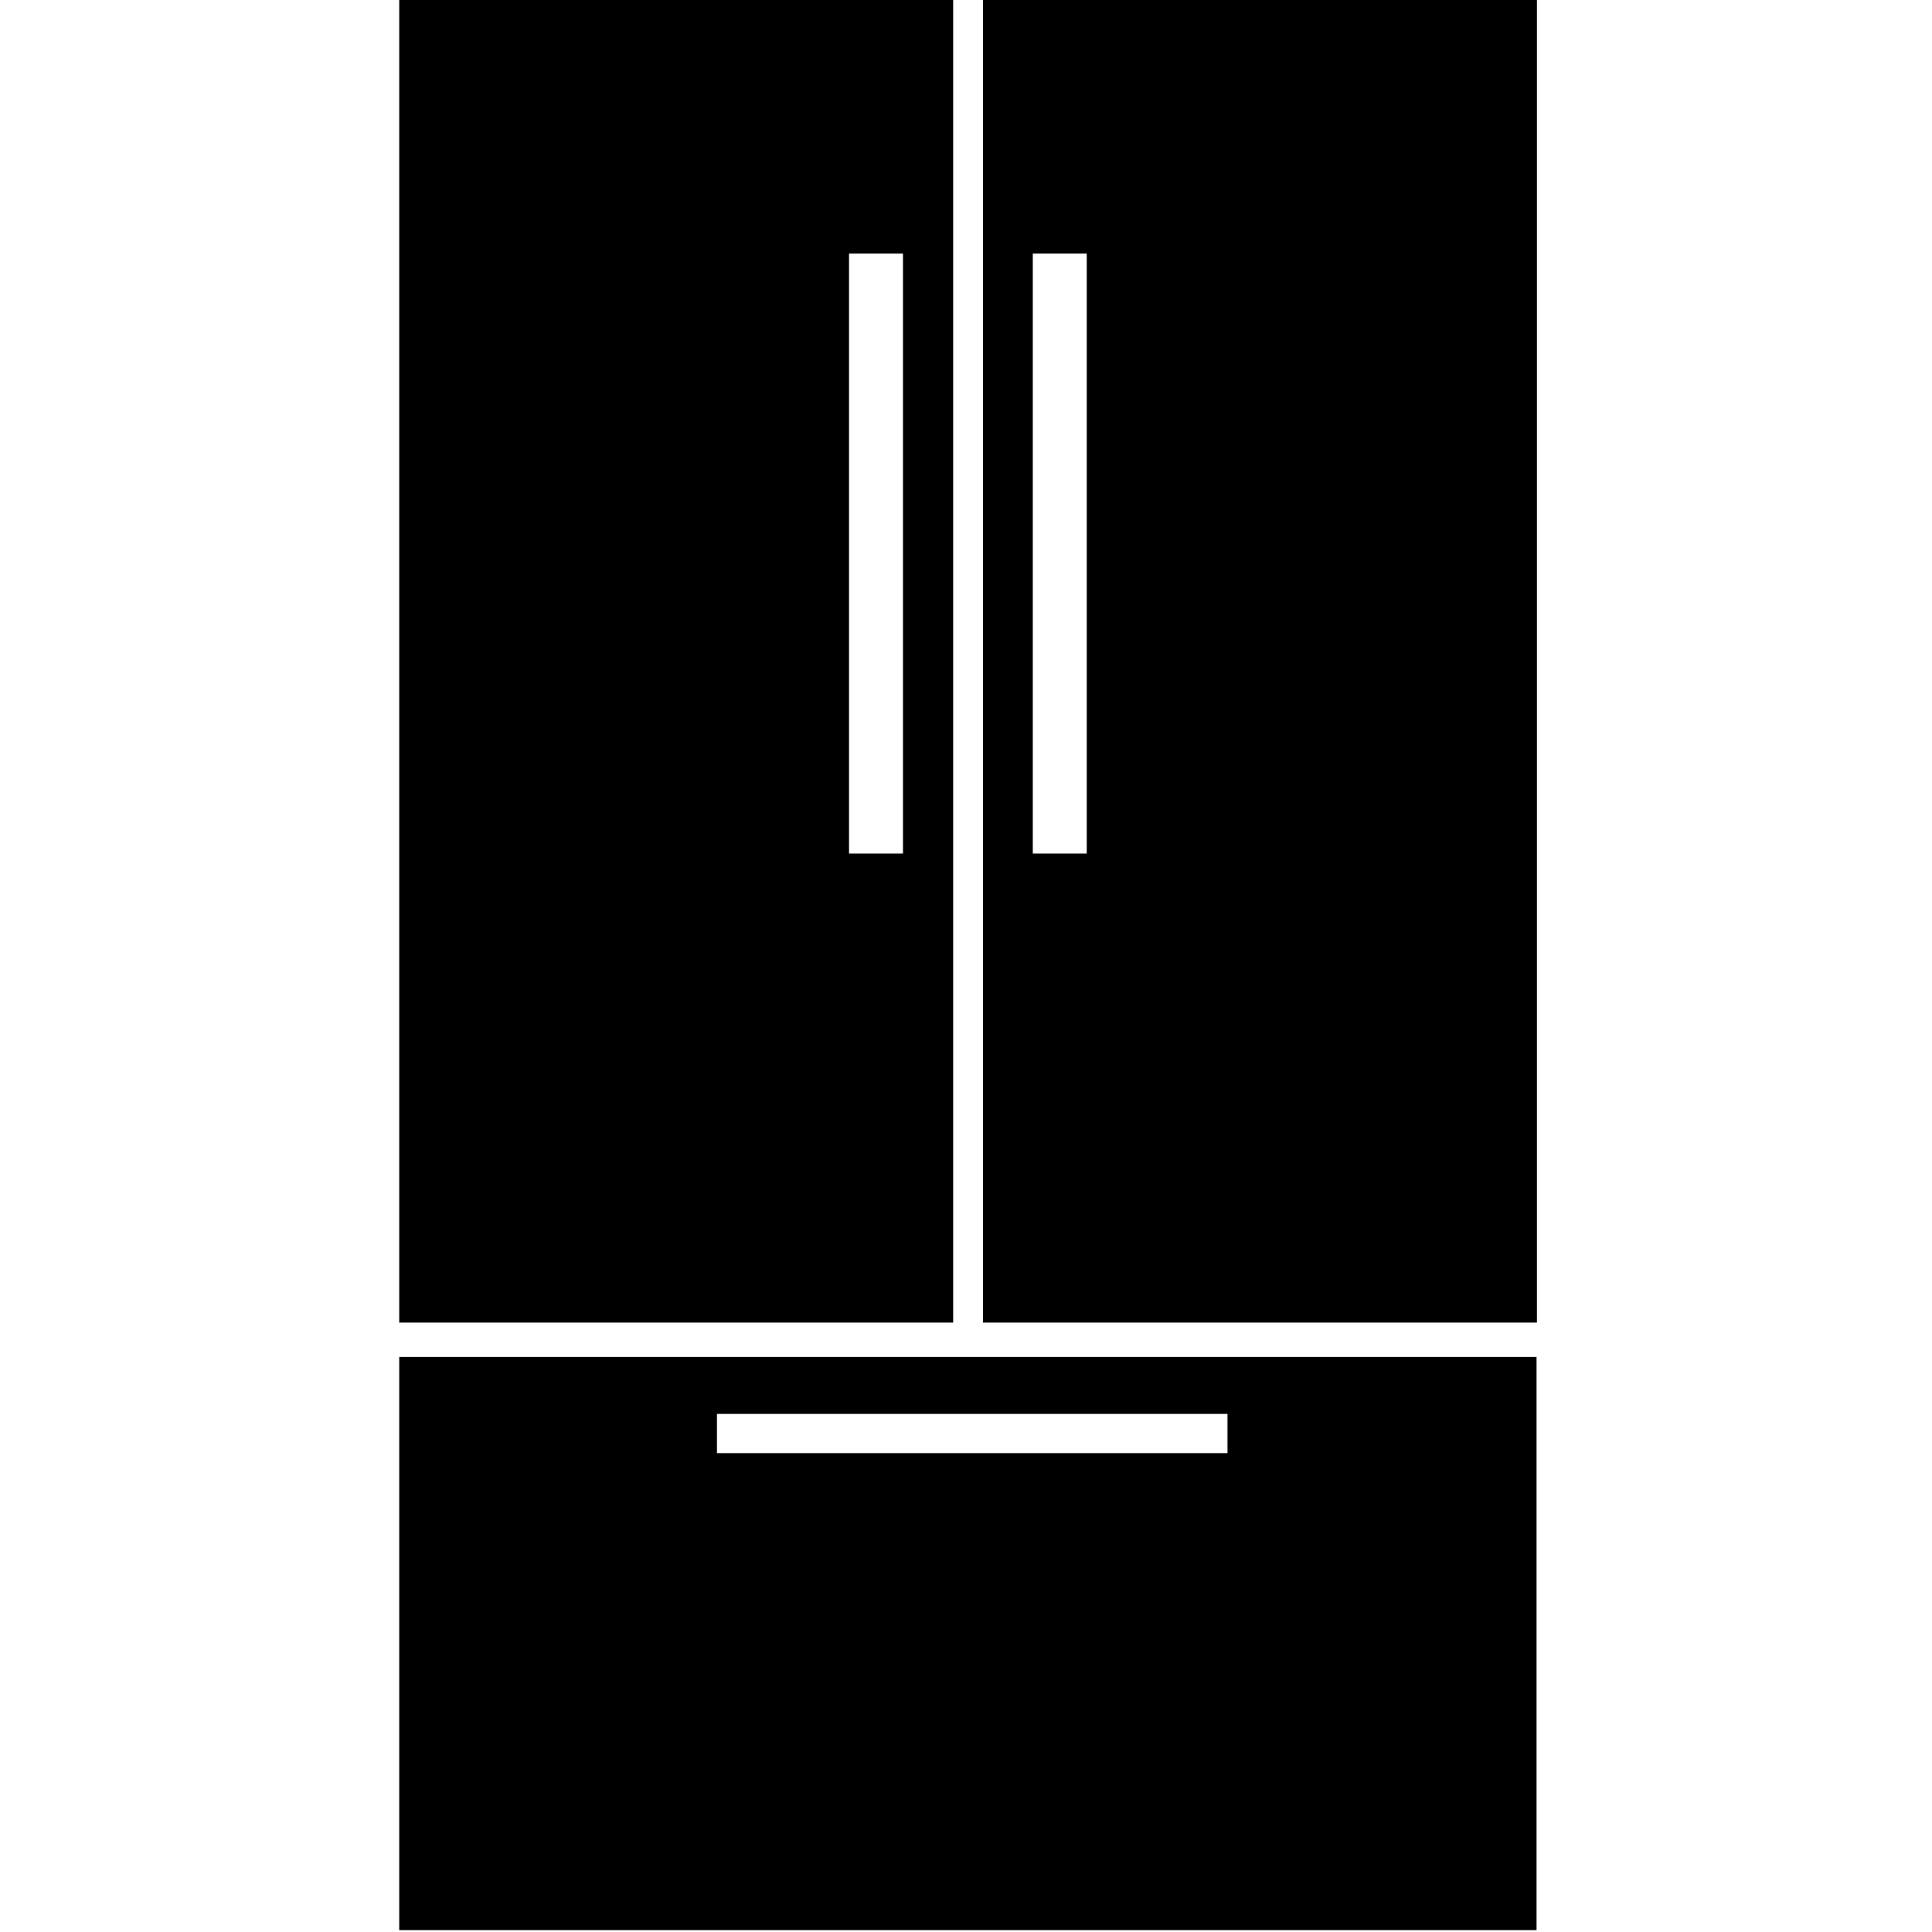 <svg xmlns="http://www.w3.org/2000/svg" data-name="Layer 1" viewBox="0 0 512 512"><path d="M260.5-.5v351h146.8V-.5ZM288 226.2h-14.3v-159H288ZM105.8 359.6v151.9h301.4V359.6Zm219.5 25.5H190v-10.4h135.3ZM105.8-.5v351h146.8V-.5Zm133.5 226.7H225v-159h14.3Z"/></svg>